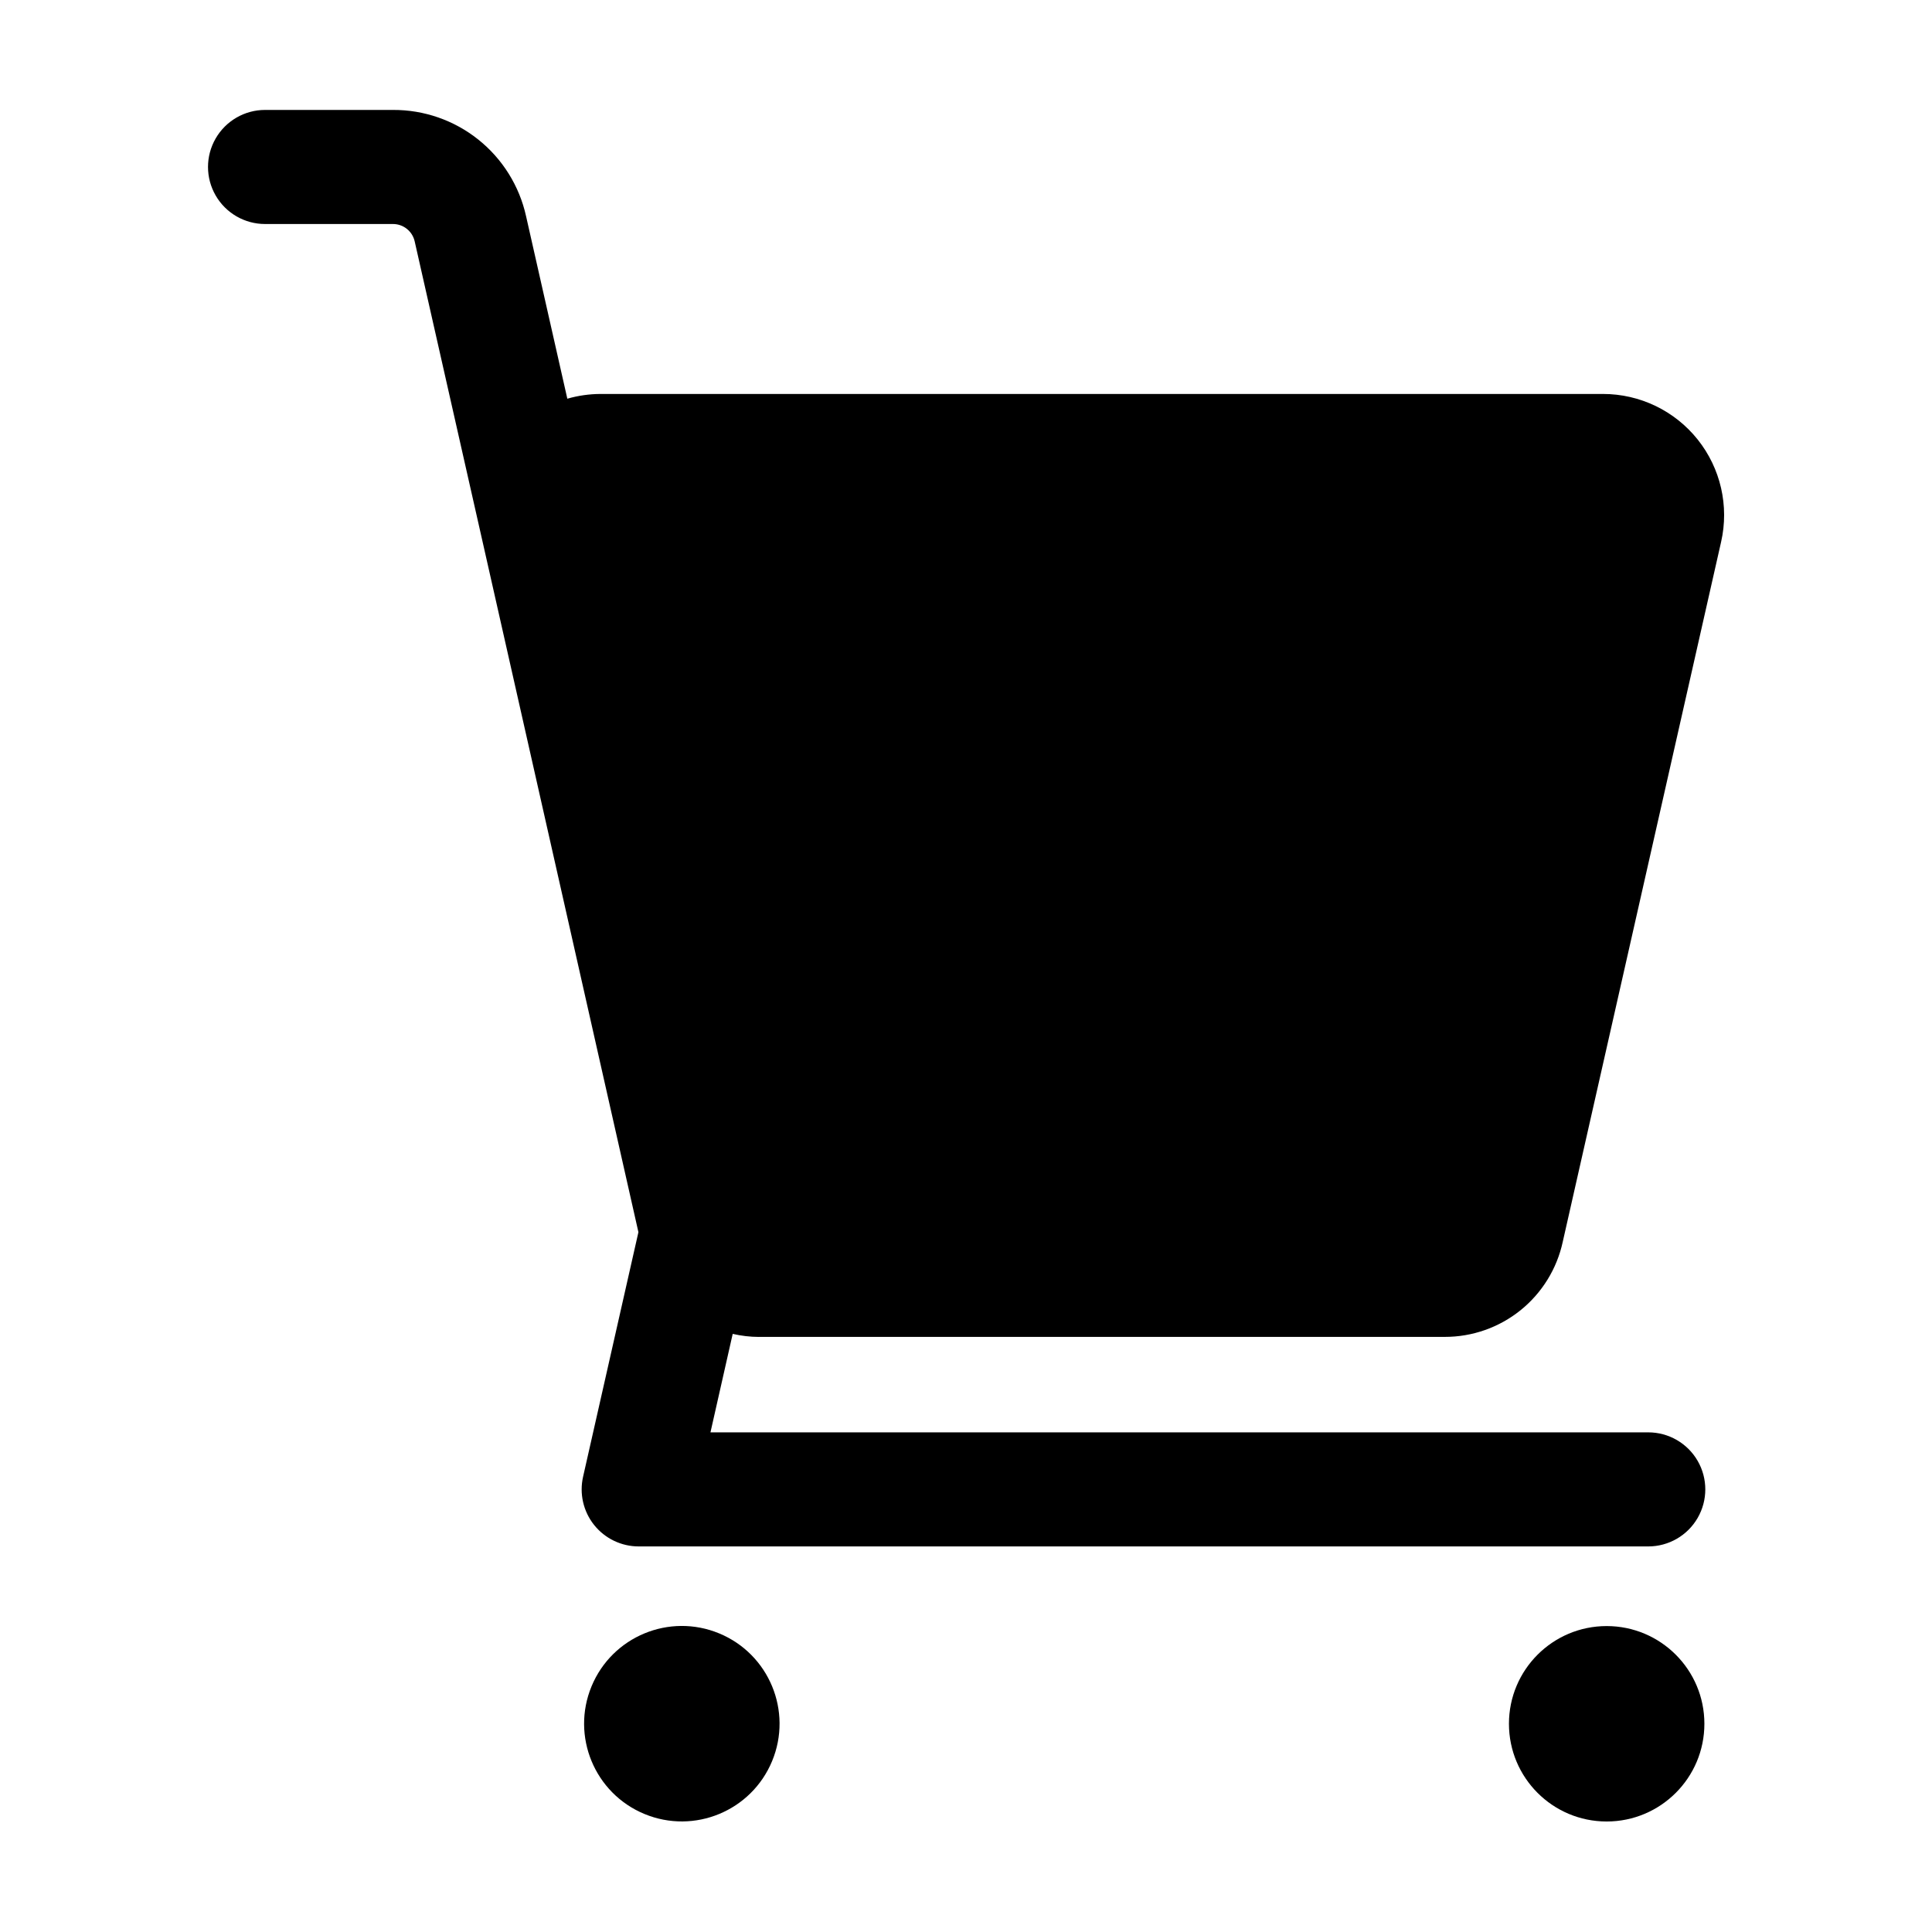 <?xml version="1.0" encoding="UTF-8"?>
<!-- Uploaded to: ICON Repo, www.svgrepo.com, Generator: ICON Repo Mixer Tools -->
<svg fill="#000000" width="800px" height="800px" version="1.1" viewBox="144 144 512 512" xmlns="http://www.w3.org/2000/svg">
 <g>
  <path d="m345.13 498.29h181.73c7.309 0.016 14.402-2.481 20.098-7.062 5.691-4.586 9.641-10.984 11.188-18.129l41.969-185.5c2.16-9.516-0.129-19.496-6.215-27.125-6.09-7.625-15.316-12.066-25.074-12.07h-265.66c-2.984 0.008-5.953 0.434-8.816 1.258l-10.934-48.367v0.004c-1.773-8.02-6.242-15.188-12.66-20.312-6.418-5.125-14.395-7.894-22.609-7.852h-33.906c-5.398 0-10.387 2.883-13.086 7.559-2.703 4.676-2.703 10.438 0 15.113 2.699 4.676 7.688 7.559 13.086 7.559h33.906c2.75 0 5.133 1.902 5.746 4.582l17.984 79.551 41.312 183.04-14.66 64.789c-1.027 4.492 0.047 9.207 2.922 12.809 2.875 3.598 7.234 5.691 11.84 5.684h267.52c5.398 0 10.391-2.883 13.09-7.559 2.699-4.676 2.699-10.438 0-15.113s-7.691-7.559-13.09-7.559h-248.53l5.894-26.098c2.281 0.527 4.613 0.801 6.953 0.809z"/>
  <path d="m334.6 576.87c13.215 5.473 19.488 20.621 14.016 33.836-5.473 13.211-20.621 19.488-33.832 14.016-13.215-5.473-19.488-20.621-14.016-33.836 5.473-13.215 20.621-19.488 33.832-14.016"/>
  <path d="m595.68 600.82c0 14.301-11.594 25.895-25.898 25.895-14.301 0-25.895-11.594-25.895-25.895 0-14.301 11.594-25.895 25.895-25.895 14.305 0 25.898 11.594 25.898 25.895"/>
 </g>
</svg>